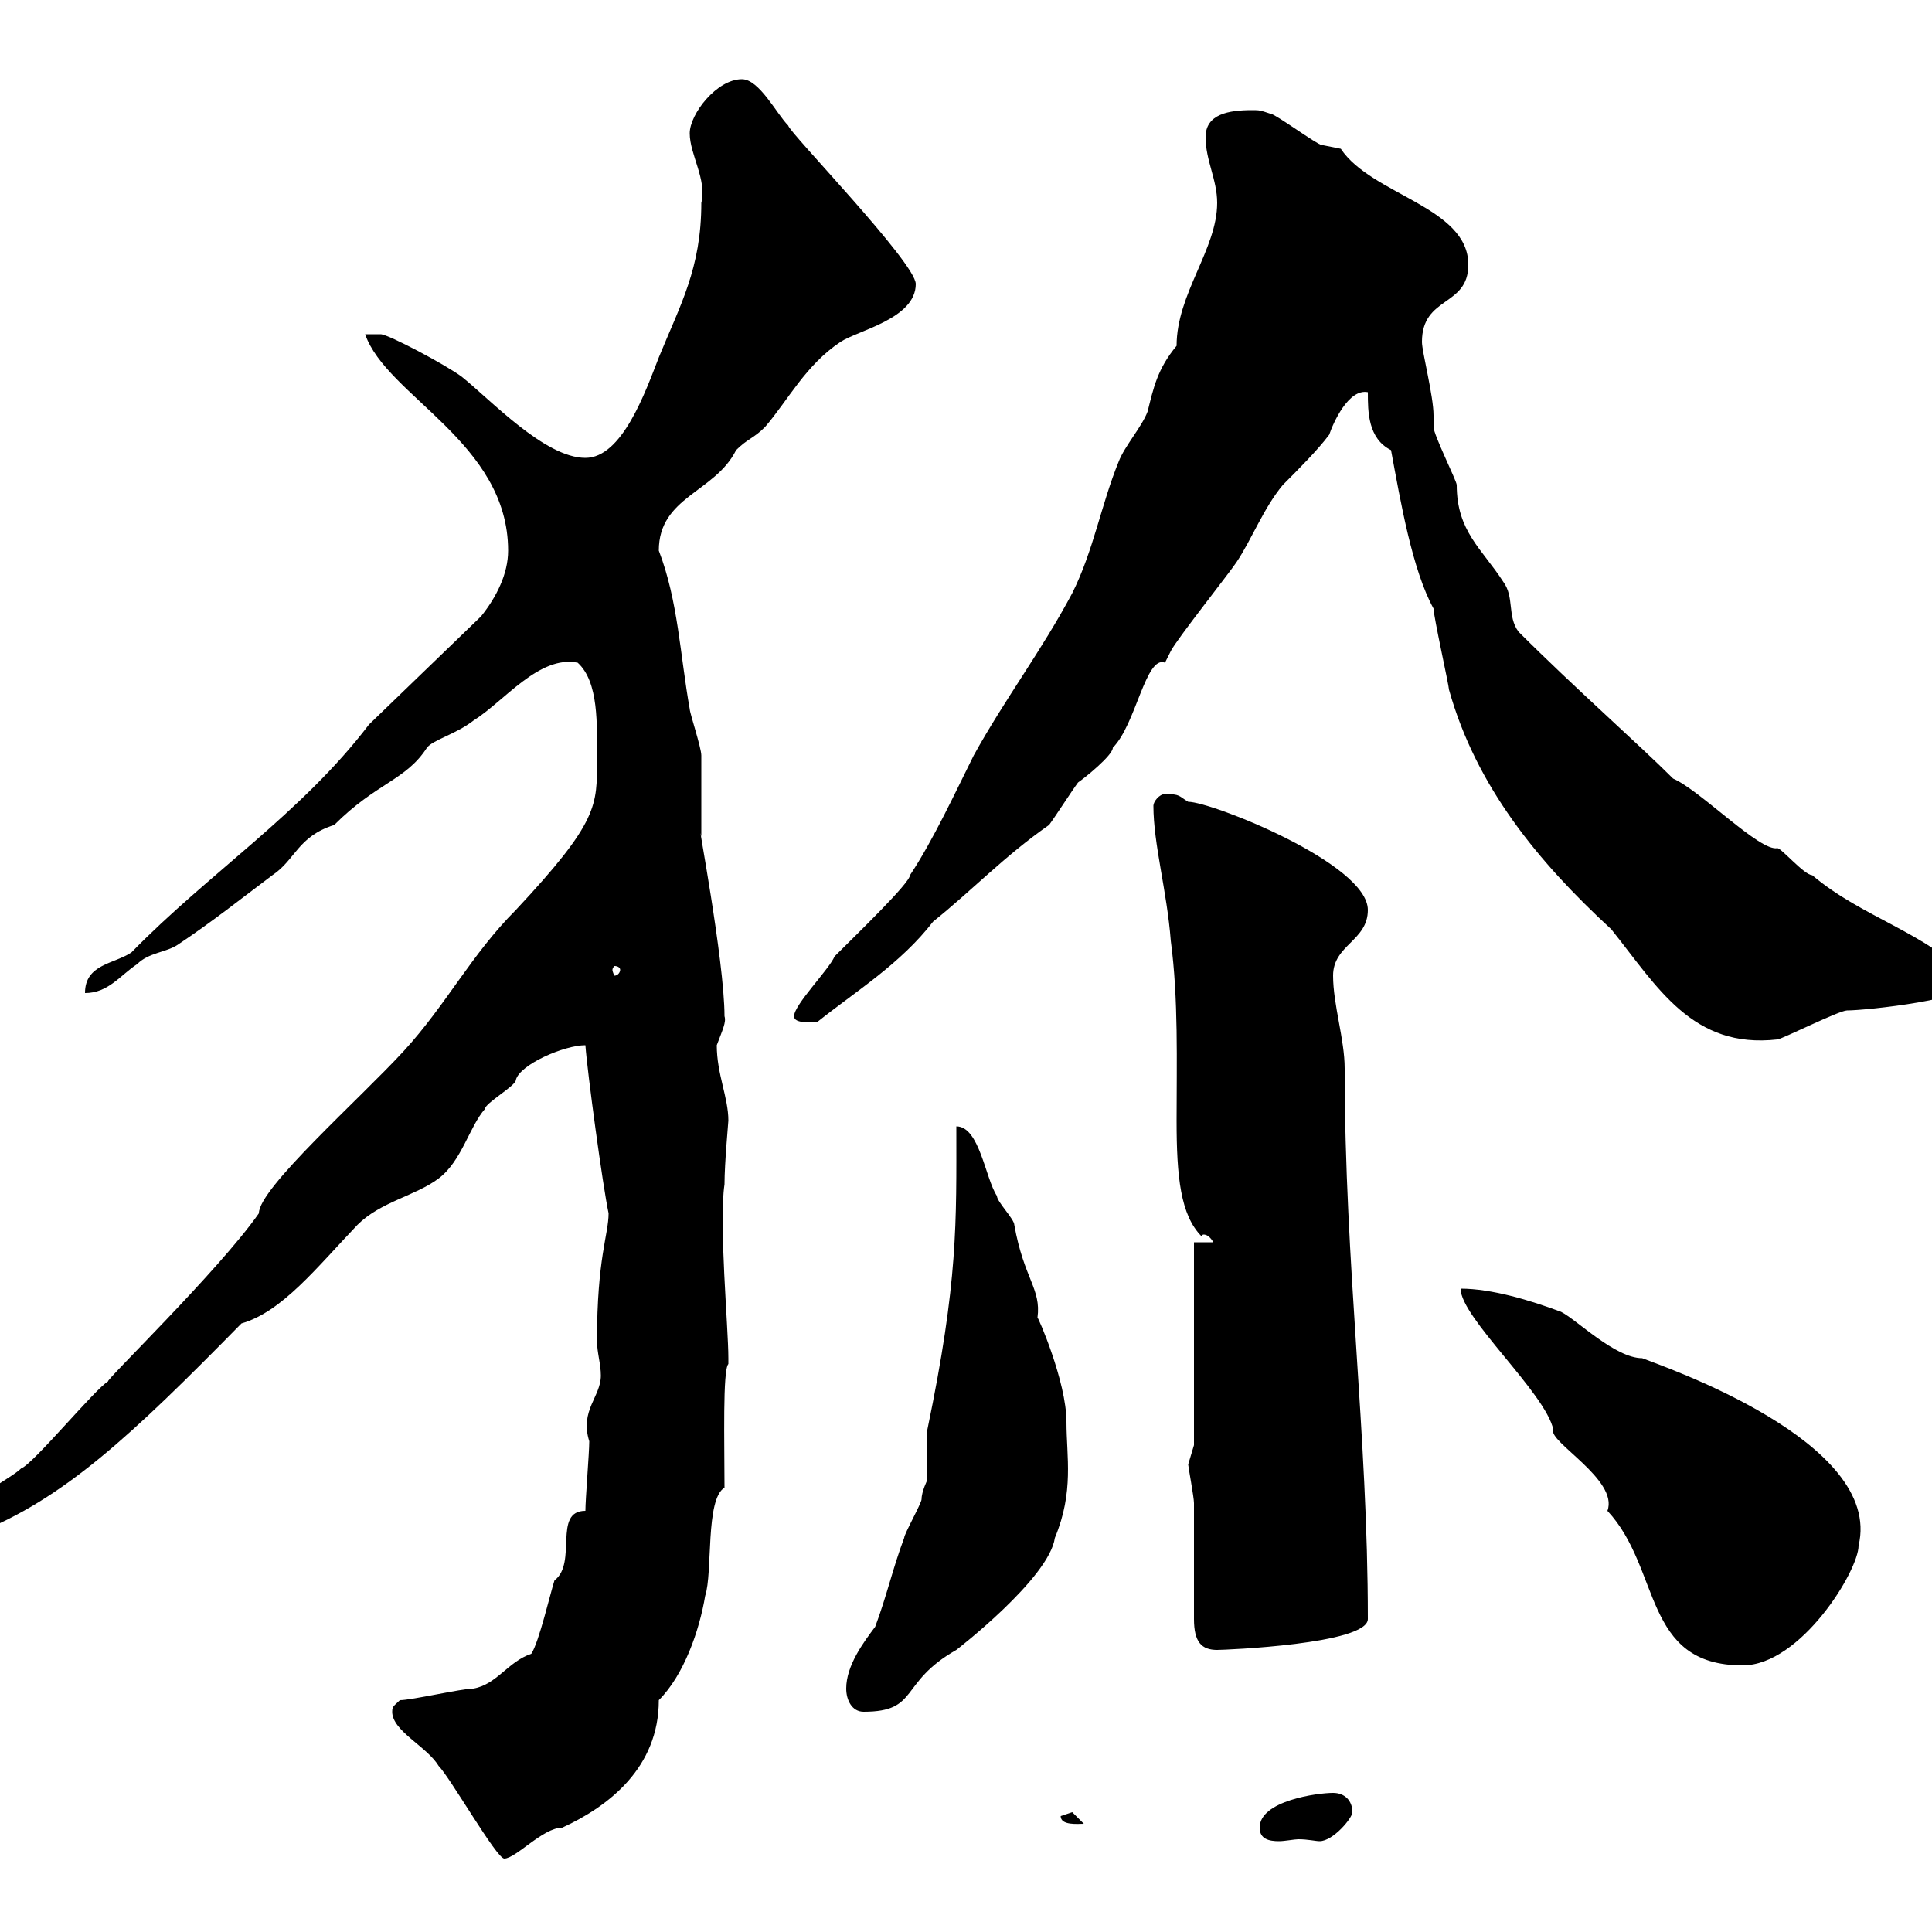 <svg xmlns="http://www.w3.org/2000/svg" xmlns:xlink="http://www.w3.org/1999/xlink" width="300" height="300"><path d="M60.90 265.80C60.90 268.80 66.30 271.20 68.10 274.20C69.90 276 77.10 288.60 78.30 288.60C80.10 288.60 84.30 283.80 87.30 283.80C94.50 280.50 102.30 274.50 102.30 264C106.20 260.10 108.60 253.20 109.50 247.80C110.70 244.20 109.50 232.80 112.50 231C112.50 224.10 112.20 212.70 113.10 211.80C113.10 211.80 113.10 211.80 113.10 210.90C113.10 206.10 111.60 189.90 112.50 183.90C112.50 180.60 113.10 174.30 113.10 174C113.10 170.40 111.30 166.80 111.30 162.30C112.20 159.90 112.80 158.70 112.50 157.80C112.50 149.10 108 125.70 108.90 129.90C108.90 128.70 108.90 117.90 108.90 117.30C108.90 116.10 107.10 110.70 107.10 110.10C105.60 101.70 105.30 93.30 102.30 85.50C102.30 77.10 111 76.50 114.30 69.90C116.10 68.10 117 68.10 118.80 66.30C122.40 62.10 125.10 56.70 130.50 53.10C133.20 51.30 142.20 49.50 142.20 44.10C142.20 40.80 122.40 20.40 122.40 19.50C120.60 17.70 117.90 12.30 115.20 12.30C111.30 12.30 107.10 17.70 107.10 20.70C107.10 24 109.80 27.90 108.90 31.50C108.90 41.70 105.60 47.40 102.30 55.50C100.20 60.90 96.60 71.10 90.90 71.10C84.60 71.10 76.20 62.10 71.70 58.50C69.30 56.70 60.30 51.90 59.10 51.90L56.70 51.90C60 61.50 78.90 68.70 78.90 85.50C78.90 89.10 77.10 92.70 74.70 95.70L57.30 112.50C46.80 126.30 32.40 135.60 20.40 147.90C17.70 149.70 13.20 149.70 13.20 154.20C16.80 154.20 18.60 151.50 21.30 149.70C23.10 147.90 25.80 147.90 27.60 146.70C33 143.10 37.50 139.50 42.30 135.90C45.90 133.50 46.20 129.90 51.90 128.10C58.50 121.50 63 121.20 66.30 116.10C67.20 114.90 70.80 114 73.50 111.90C78.30 108.90 83.70 101.70 89.70 102.90C93 105.90 92.70 112.50 92.70 117.90C92.70 125.10 93 127.50 80.10 141.30C73.20 148.20 69.30 156 62.70 163.20C55.80 170.70 40.20 184.50 40.20 188.40C33.90 197.40 15.90 214.80 16.80 214.50C15 215.40 5.10 227.40 3.30 228C1.50 229.80-5.70 232.80-5.70 237C-5.70 237-3.90 238.20-3.90 238.20C9.90 232.80 20.40 222.90 37.50 205.50C43.80 203.70 49.20 196.80 55.50 190.20C59.10 186.60 64.50 185.70 68.10 183C71.70 180.30 72.90 174.90 75.30 172.20C75.30 171.30 80.10 168.60 80.10 167.70C80.70 165.30 87.60 162.30 90.90 162.30C91.20 166.50 93.60 184.20 94.50 188.40C94.50 191.70 92.70 195.30 92.70 208.20C92.70 210 93.30 211.80 93.30 213.60C93.30 216.90 90 219 91.50 223.80C91.50 225.60 90.90 232.80 90.90 234.60C85.80 234.60 89.70 242.70 86.10 245.40C85.50 247.20 83.70 255 82.50 256.80C78.90 258 77.10 261.60 73.50 262.20C71.70 262.20 63.90 264 62.10 264C61.20 264.90 60.90 264.90 60.90 265.80ZM195.60 283.80C195.60 285.60 197.10 285.90 198.60 285.90C199.50 285.90 201 285.60 201.60 285.60C203.10 285.60 204.30 285.90 204.90 285.90C207 285.90 210 282.30 210 281.40C210 279.60 208.80 278.40 207 278.40C204.60 278.40 195.60 279.60 195.60 283.80ZM164.70 282C164.70 283.50 167.40 283.20 168.30 283.20C168.30 283.20 166.50 281.40 166.50 281.40C166.50 281.40 164.70 282 164.70 282ZM131.40 262.20C131.40 264 132.30 265.80 134.10 265.80C142.80 265.80 139.50 261.30 148.50 256.20C148.50 256.20 162.90 245.10 163.80 238.80C166.80 231.60 165.60 226.20 165.60 220.80C165.60 214.50 161.10 204.30 161.10 204.60C161.70 200.10 159 198.60 157.50 190.20C157.50 189.30 154.80 186.60 154.80 185.70C153 183 152.10 174.90 148.50 174.90C148.50 189.90 148.80 198.90 144 222C144 222.60 144 229.20 144 229.80C144 229.80 143.10 231.60 143.10 232.80C143.10 233.40 140.40 238.20 140.40 238.80C138.60 243.60 137.70 247.80 135.90 252.60C134.10 255 131.40 258.60 131.40 262.20ZM226.80 200.10C226.80 204.60 240 216.30 241.20 222C240.30 223.80 251.40 229.80 249.60 234.60C258 243.60 255 258.60 270.60 258.60C279.60 258.60 288.60 243.90 288.60 240C292.50 223.80 258 212.10 255 210.90C250.80 210.90 244.80 204.90 242.40 203.70C237.60 201.90 231.60 200.10 226.80 200.10ZM185.40 251.40C185.40 255 186.60 256.20 189 256.20C190.20 256.20 212.40 255.30 212.40 251.40C212.40 222.60 208.80 196.50 208.80 165.90C208.80 161.40 207 156 207 151.50C207 146.70 212.40 146.10 212.40 141.30C212.40 134.10 188.10 124.50 184.50 124.50C183 123.60 183.30 123.30 180.90 123.30C180 123.30 179.10 124.50 179.10 125.10C179.10 131.10 181.20 138.30 181.80 146.10C183 155.10 182.70 165 182.70 174C182.70 182.70 183.30 188.70 186.60 192C186.60 191.70 186.90 191.70 186.90 191.70C187.80 191.70 188.40 192.90 188.40 192.90L185.40 192.90L185.40 224.40C185.40 224.40 184.50 227.40 184.50 227.40C184.50 227.70 185.40 232.50 185.40 233.40C185.40 236.40 185.40 249 185.40 251.40ZM216 69.90C217.50 78 219.30 88.50 222.60 94.50C222.60 95.70 225 106.50 225 107.10C229.20 122.10 238.80 133.80 250.20 144.30C257.40 153.30 262.80 162.90 276 161.40C276.60 161.40 285.60 156.90 286.80 156.90C289.80 156.90 306.60 155.10 306.60 152.40C298.80 144.60 289.20 142.50 281.40 135.90C280.20 135.90 276.60 131.70 276 131.70C273.30 132.30 264 122.70 259.80 120.90C254.40 115.50 244.50 106.80 235.80 98.10C234 95.70 235.20 92.70 233.40 90.30C230.10 85.20 226.20 82.50 226.20 75.30C226.20 74.70 222.60 67.50 222.60 66.30C222.60 66.30 222.60 64.50 222.60 64.50C222.60 61.50 220.80 54.60 220.80 53.10C220.80 45.90 228 47.70 228 41.10C228 32.10 213 30.30 208.20 23.10C208.20 23.10 205.20 22.50 205.20 22.50C204.60 22.50 198 17.70 197.40 17.70C195.60 17.10 195.60 17.10 194.40 17.10C190.80 17.10 187.20 17.70 187.20 21.30C187.20 24.90 189 27.90 189 31.50C189 38.70 182.70 45.60 182.70 53.70C179.70 57.30 179.10 60.30 178.20 63.90C177.30 66.30 174.60 69.30 173.70 71.70C171 78.30 169.80 85.50 166.50 92.10C161.70 101.10 156 108.60 151.20 117.30C148.50 122.70 144.90 130.50 141.30 135.90C141.30 137.10 133.20 144.90 129.60 148.50C128.70 150.60 123.30 156 123.30 157.80C123.30 159 126 158.70 126.90 158.70C132.90 153.90 139.80 149.70 144.90 143.10C150.90 138.30 156 132.90 162.90 128.10C163.80 126.90 166.50 122.70 167.40 121.50C168.30 120.90 172.80 117.30 172.80 116.10C176.40 112.50 177.90 101.70 180.90 102.90C180.90 102.90 181.80 101.10 181.80 101.10C182.70 99.30 190.80 89.10 192 87.30C194.40 83.70 196.20 78.90 199.20 75.30C201.60 72.90 204.60 69.90 206.40 67.50C207 65.70 209.40 60.30 212.40 60.90C212.40 63.90 212.40 68.10 216 69.90ZM96.30 150.60C96.30 150.90 96 151.50 95.40 151.50C95.40 151.50 95.10 150.90 95.10 150.60C95.10 150.30 95.40 150 95.40 150C96 150 96.30 150.30 96.30 150.60Z"/></svg>